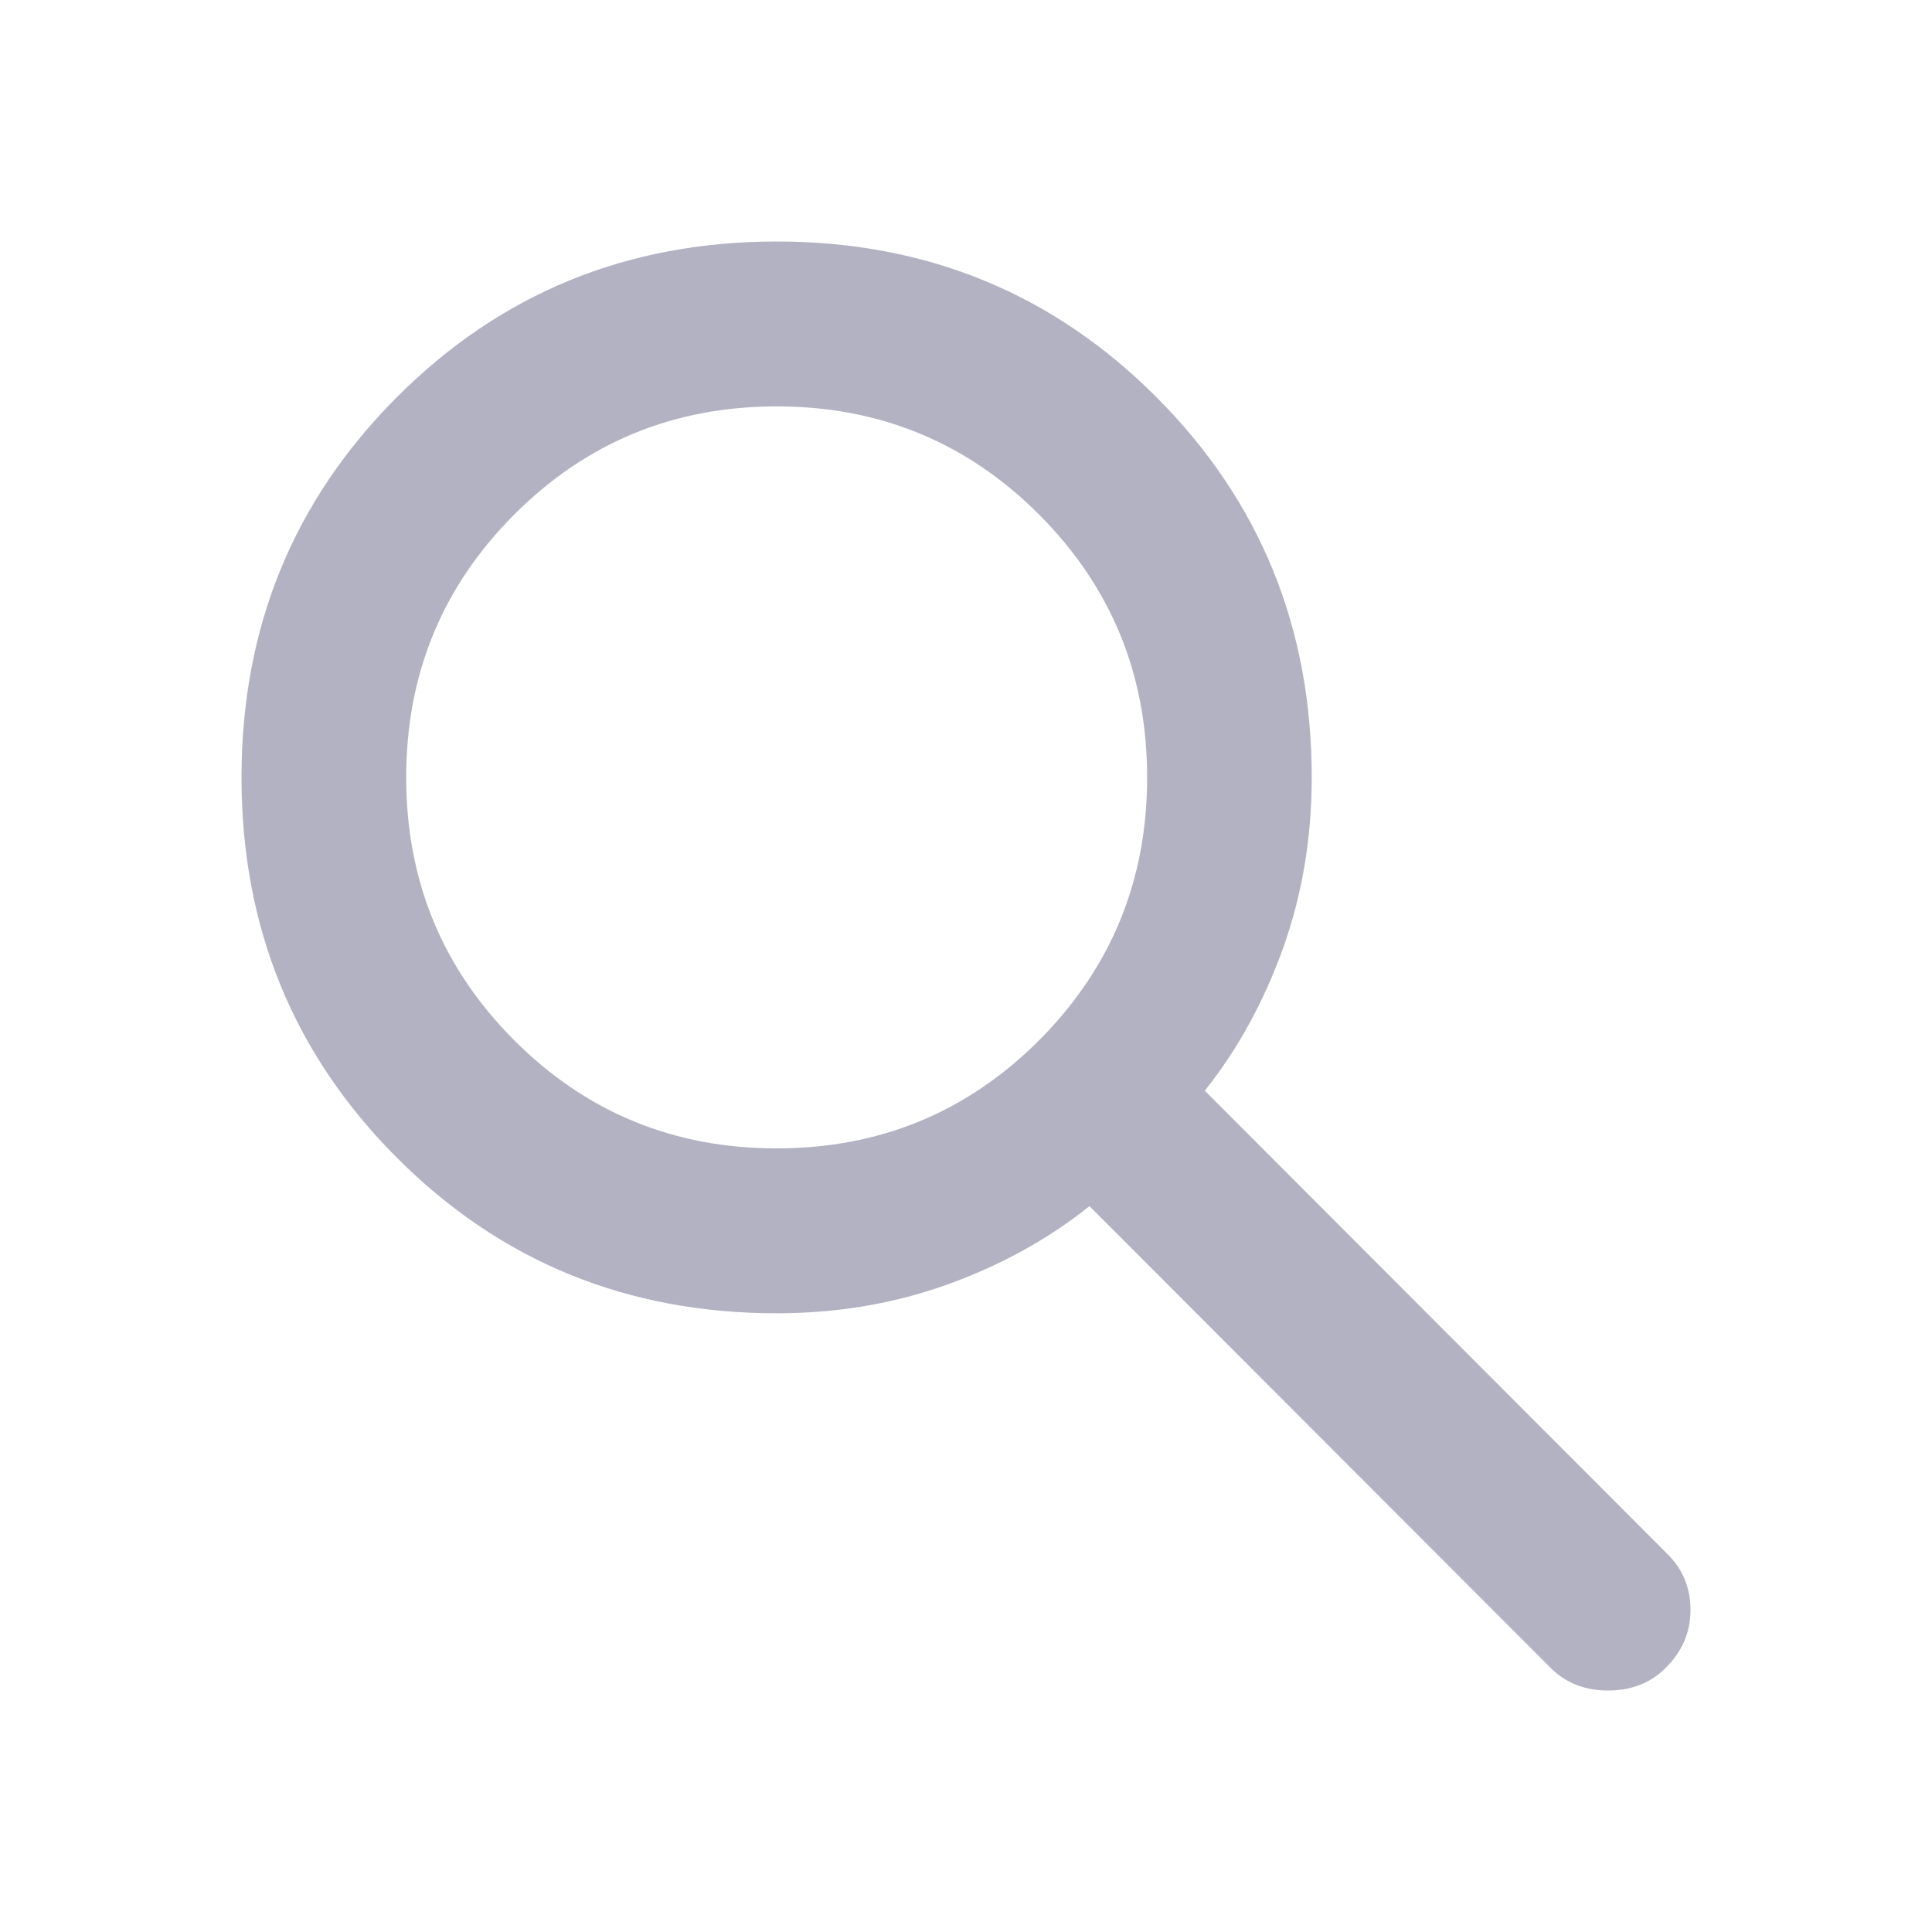 <?xml version="1.0" encoding="utf-8"?>
<svg xmlns="http://www.w3.org/2000/svg" viewBox="0 0 20 20" fill="#b3b2c3">
<path d="M16.051 17.265L11.278 12.486C10.852 12.827 10.362 13.097 9.808 13.297C9.254 13.496 8.665 13.595 8.04 13.595C6.491 13.595 5.181 13.059 4.109 11.985C3.036 10.911 2.5 9.598 2.5 8.048C2.5 6.497 3.036 5.185 4.109 4.111C5.181 3.037 6.491 2.5 8.04 2.5C9.588 2.5 10.899 3.037 11.971 4.111C13.043 5.185 13.579 6.497 13.579 8.048C13.579 8.674 13.48 9.264 13.281 9.819C13.082 10.373 12.812 10.864 12.472 11.291L17.266 16.092C17.422 16.248 17.5 16.44 17.5 16.668C17.5 16.895 17.415 17.095 17.244 17.265C17.088 17.422 16.889 17.5 16.648 17.5C16.406 17.5 16.207 17.422 16.051 17.265ZM8.04 11.888C9.105 11.888 10.011 11.515 10.757 10.769C11.502 10.021 11.875 9.115 11.875 8.048C11.875 6.981 11.502 6.074 10.757 5.327C10.011 4.58 9.105 4.207 8.04 4.207C6.974 4.207 6.069 4.58 5.323 5.327C4.577 6.074 4.205 6.981 4.205 8.048C4.205 9.115 4.577 10.021 5.323 10.769C6.069 11.515 6.974 11.888 8.04 11.888Z"/>
</svg>